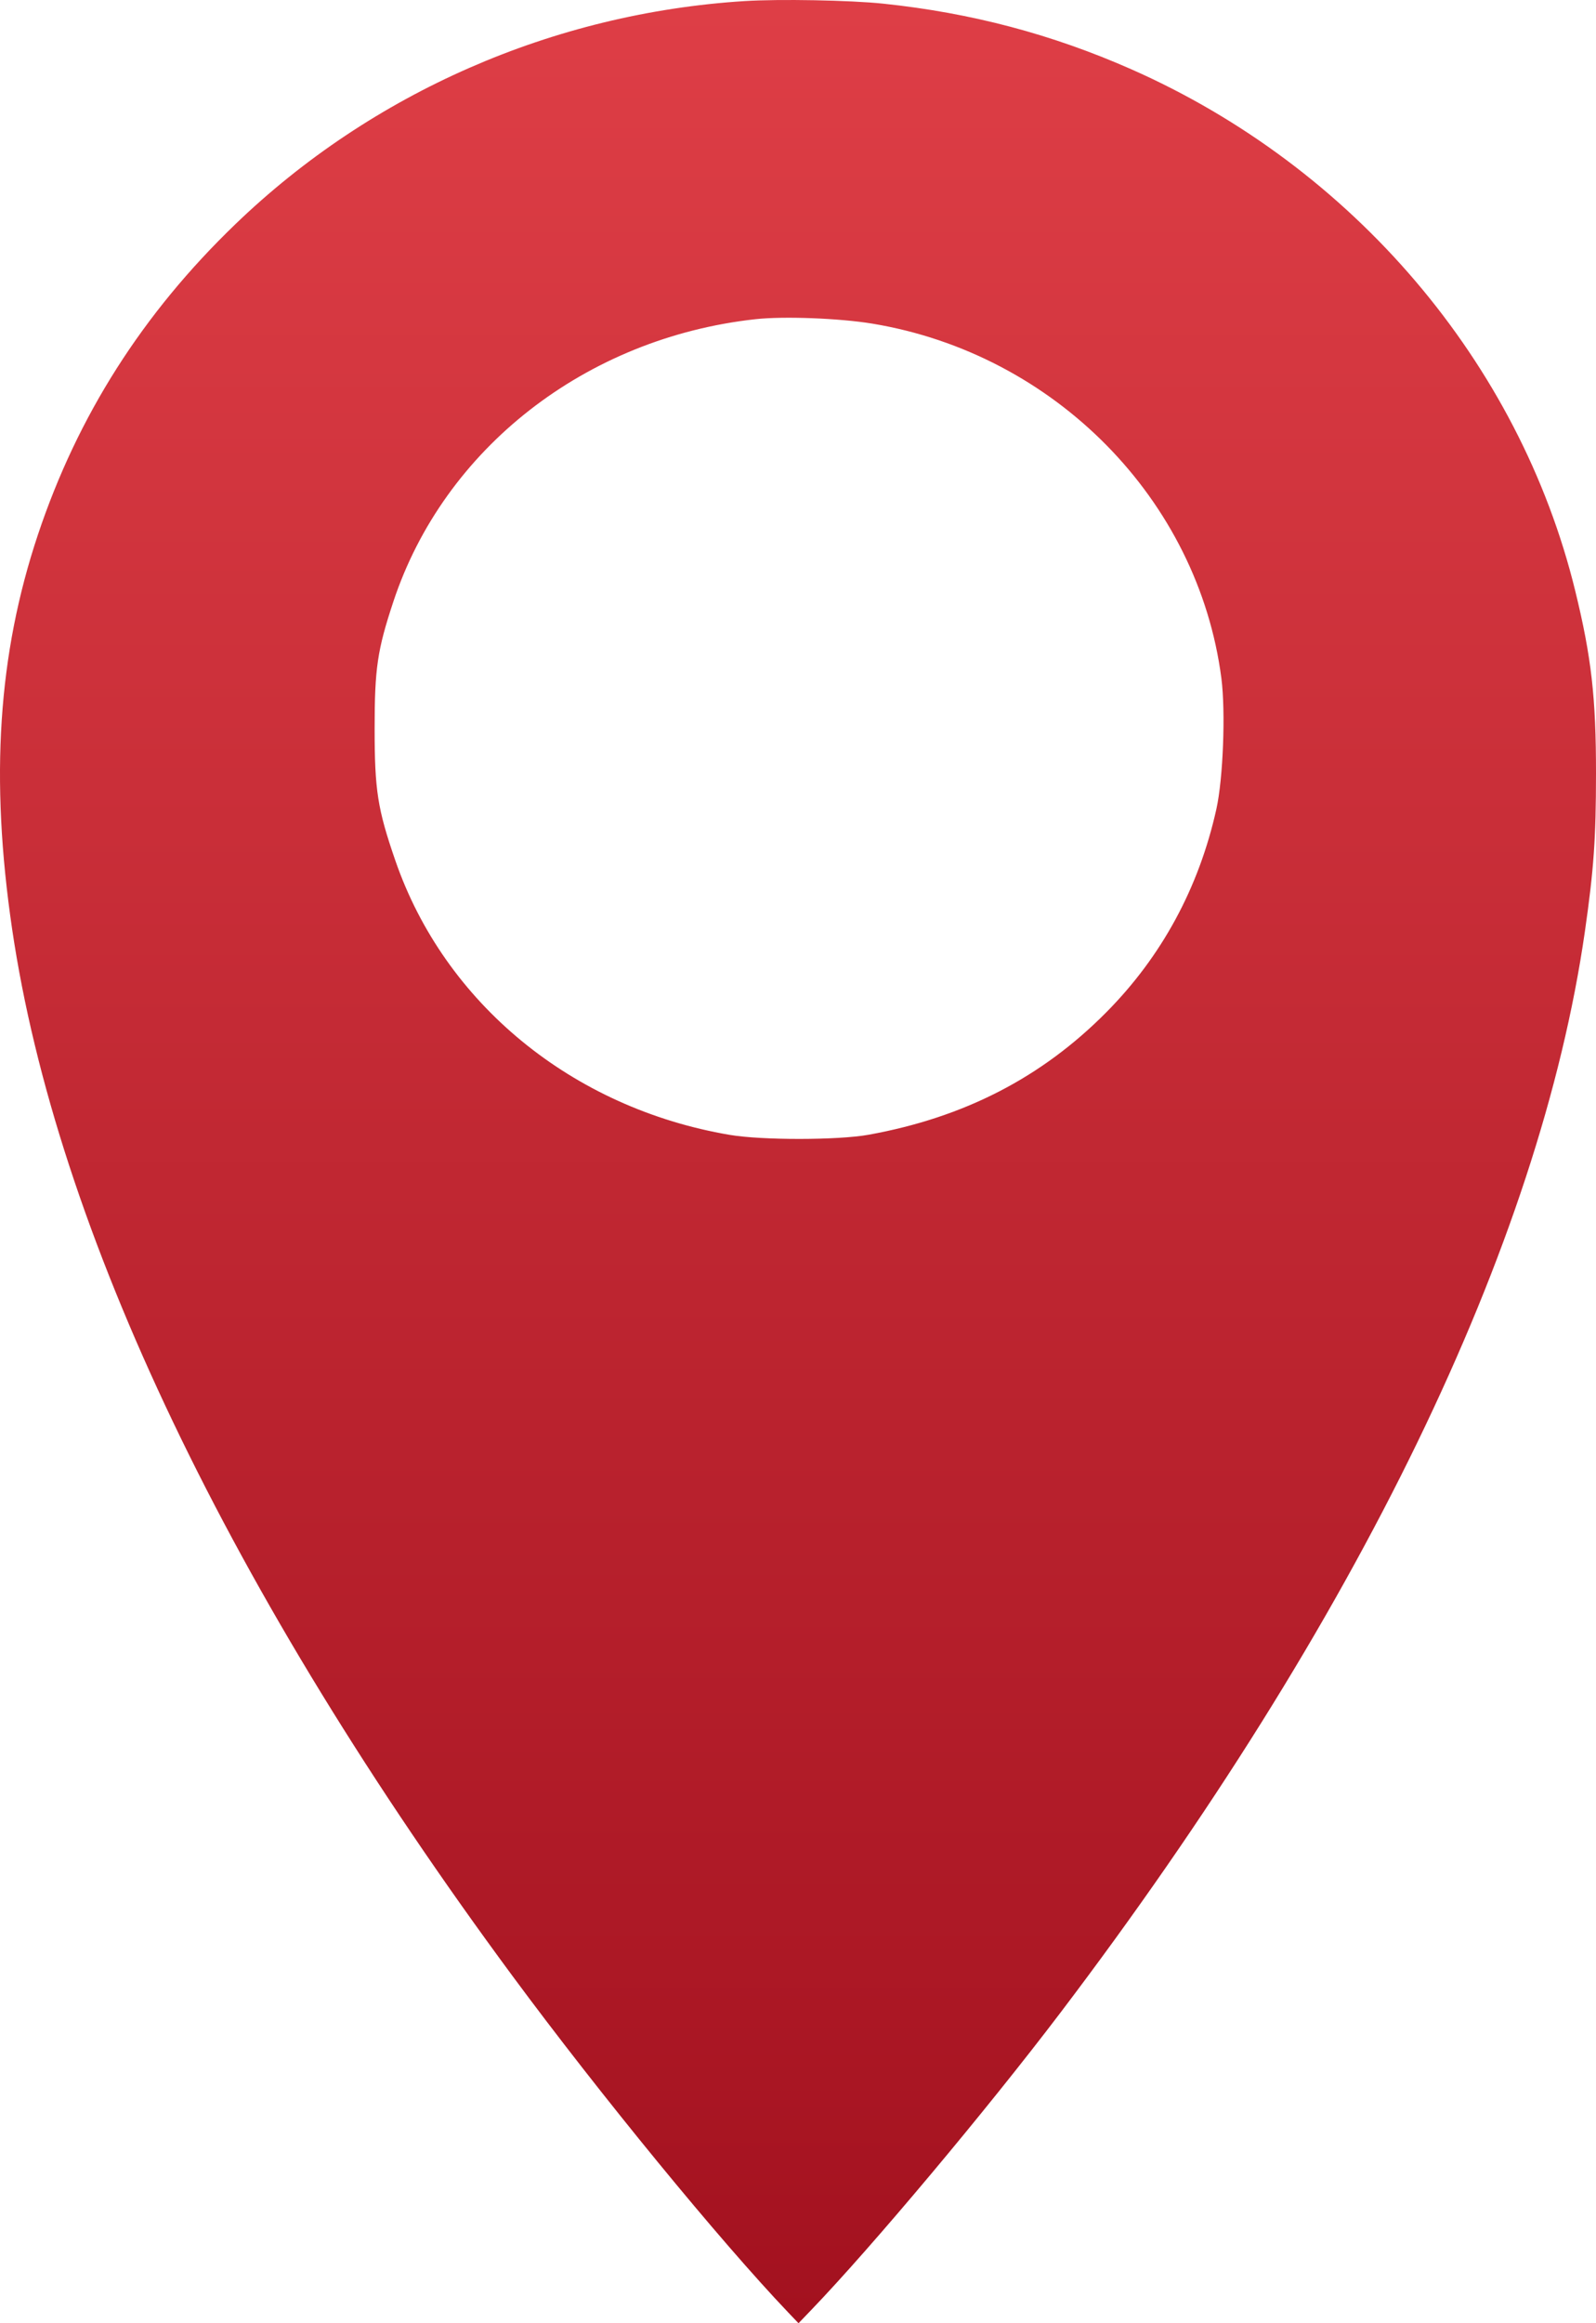 <?xml version="1.0" encoding="UTF-8"?> <svg xmlns="http://www.w3.org/2000/svg" width="44" height="64" viewBox="0 0 44 64" fill="none"><path fill-rule="evenodd" clip-rule="evenodd" d="M20.523 0.03C15.253 0.363 10.254 2.552 6.491 6.174C3.933 8.635 2.141 11.451 1.045 14.731C-0.054 18.023 -0.278 21.435 0.334 25.592C1.555 33.884 6.346 43.901 14.121 54.423C16.555 57.715 19.841 61.722 21.733 63.706L22.014 64L22.36 63.64C24.041 61.893 27.195 58.133 29.242 55.436C37.426 44.652 42.454 34.292 43.694 25.658C43.94 23.942 43.999 23.097 44 21.31C44.001 19.215 43.873 18.098 43.427 16.275C41.889 9.989 37.304 4.608 31.188 1.908C29.003 0.944 26.775 0.355 24.351 0.101C23.439 0.005 21.482 -0.031 20.523 0.03ZM24.052 8.916C29.077 9.748 33.033 13.765 33.672 18.684C33.791 19.607 33.721 21.447 33.534 22.289C33.053 24.454 32.027 26.347 30.499 27.887C28.718 29.684 26.579 30.784 23.945 31.26C23.101 31.412 21.004 31.414 20.116 31.263C15.776 30.526 12.256 27.639 10.898 23.703C10.409 22.287 10.328 21.77 10.328 20.068C10.328 18.414 10.403 17.908 10.843 16.578C12.242 12.354 16.149 9.308 20.828 8.793C21.608 8.707 23.142 8.766 24.052 8.916Z" fill="url(#paint0_linear_568_423)"></path><defs><linearGradient id="paint0_linear_568_423" x1="22" y1="0" x2="22" y2="64" gradientUnits="userSpaceOnUse"><stop stop-color="#DE3E46"></stop><stop offset="1" stop-color="#A3111F"></stop></linearGradient></defs></svg> 